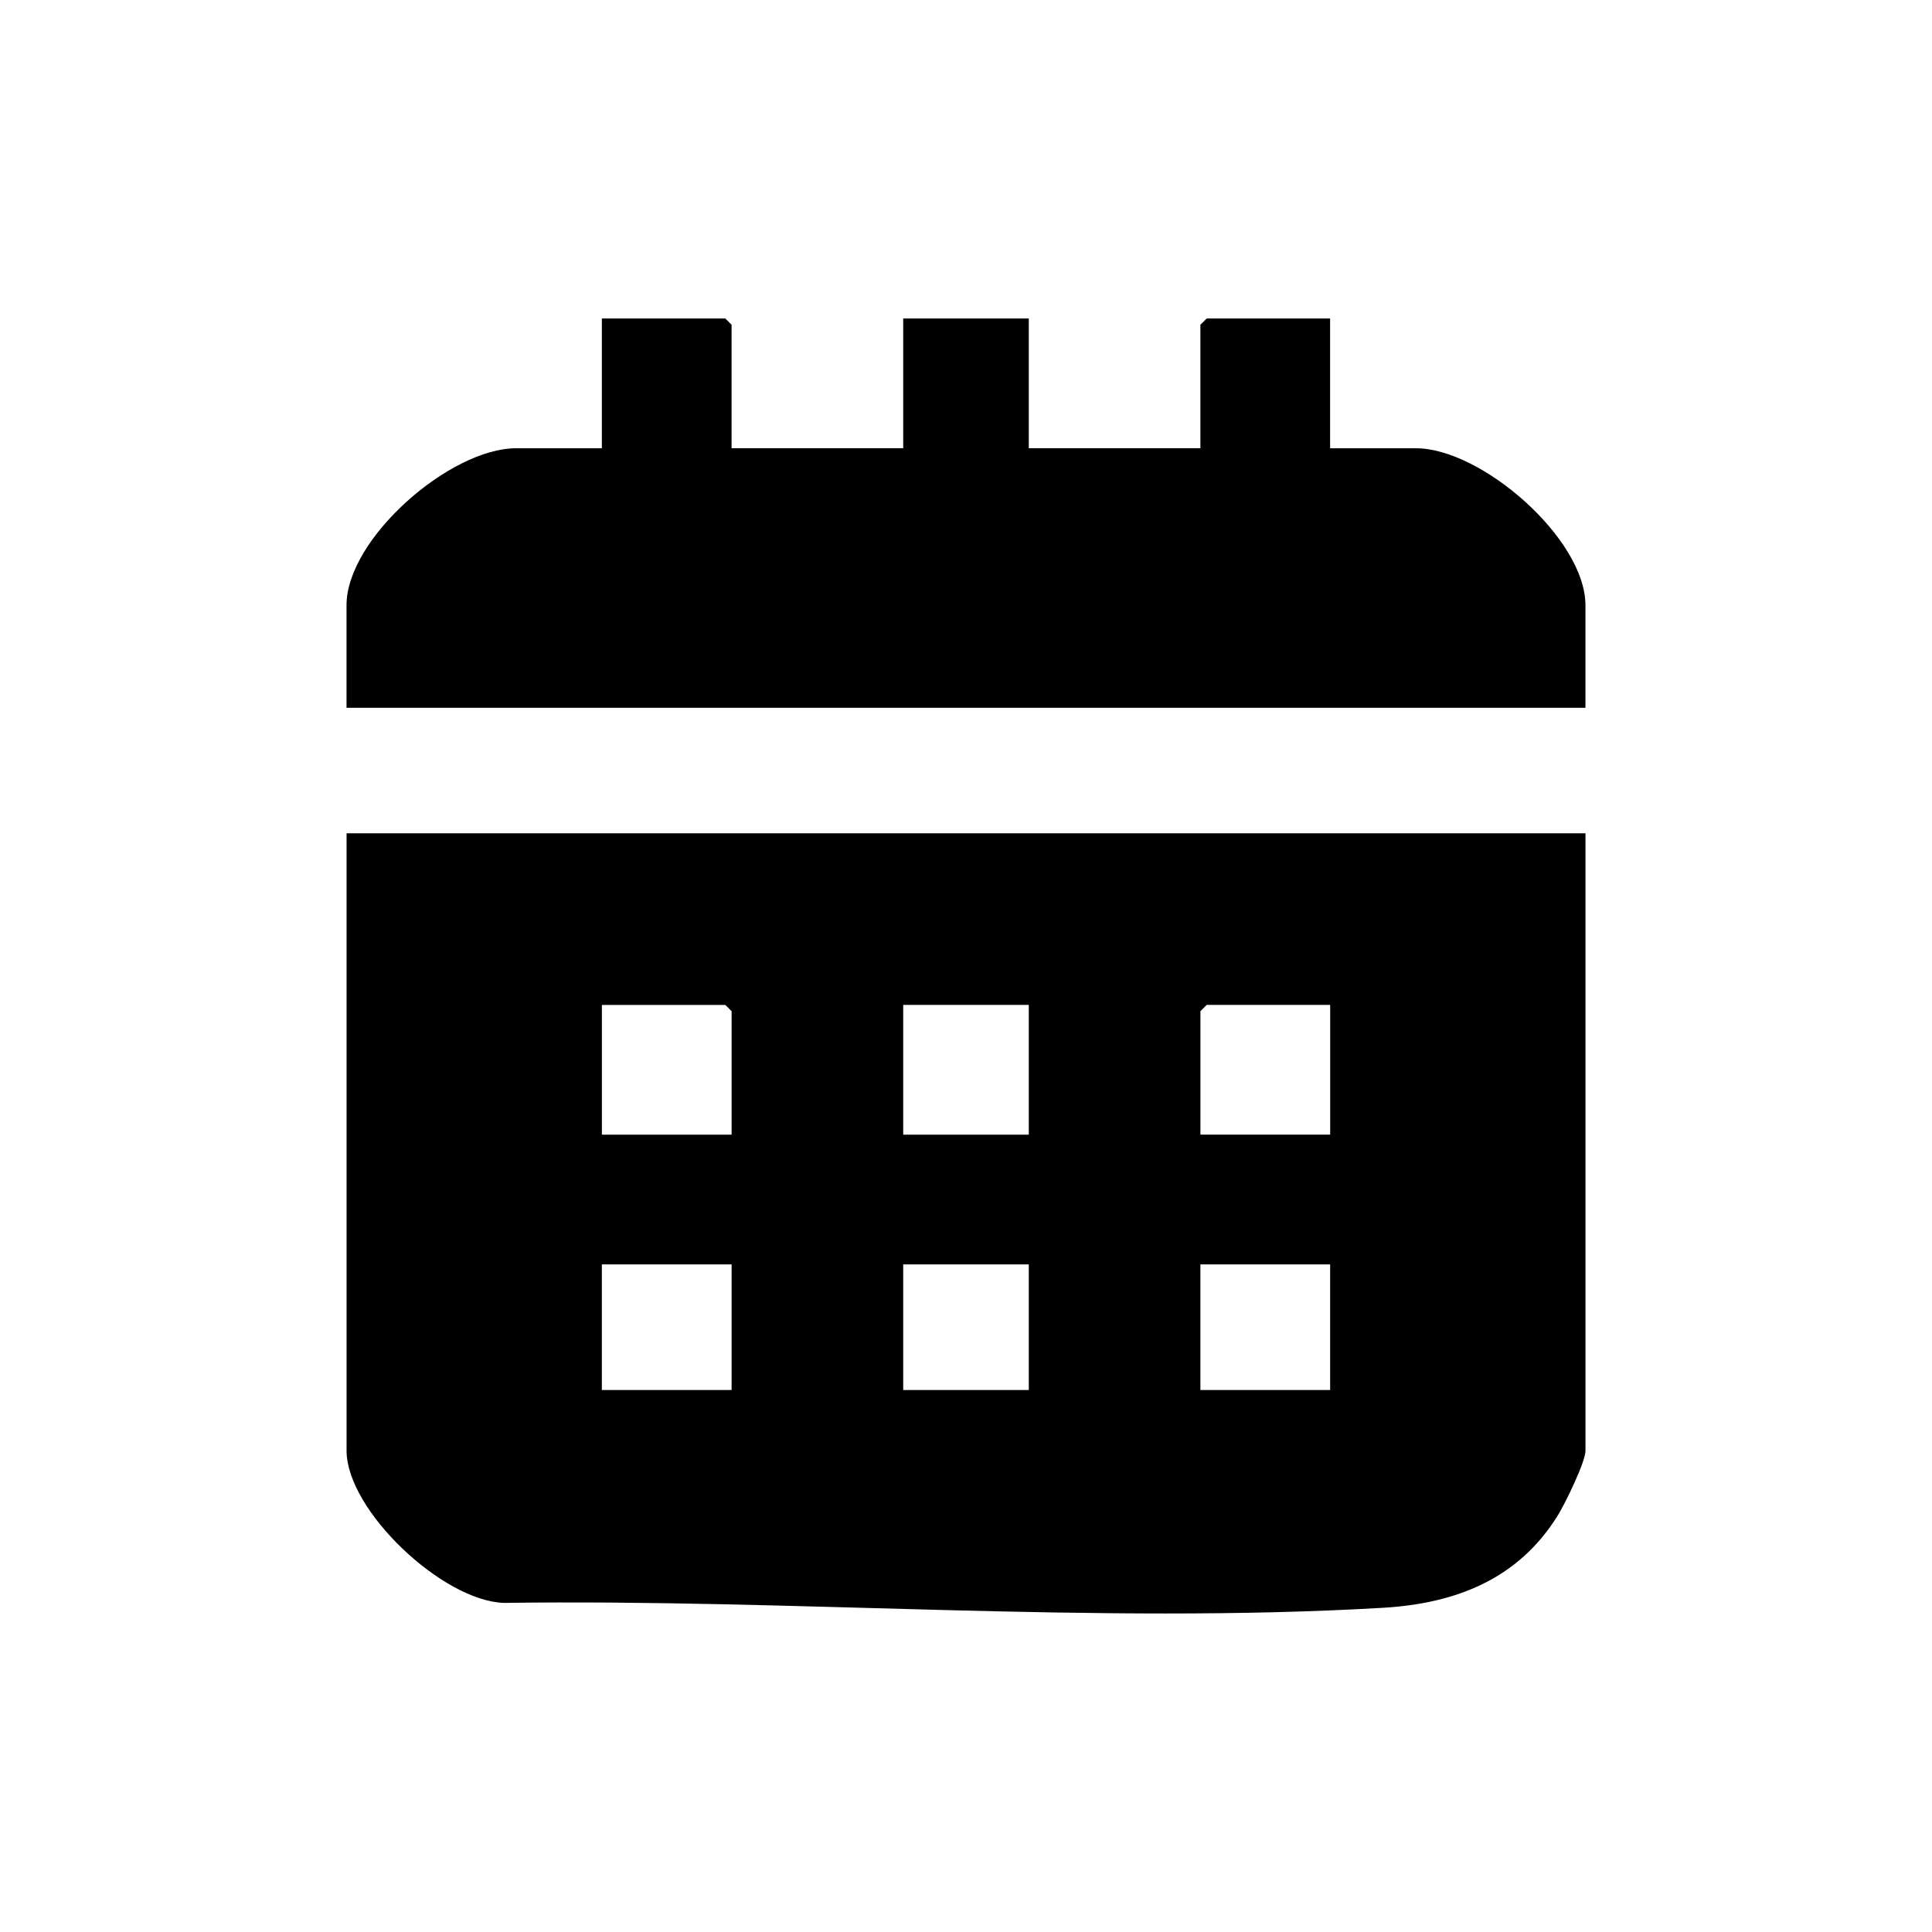 <?xml version="1.0" encoding="UTF-8"?> <svg xmlns="http://www.w3.org/2000/svg" id="Calque_1" data-name="Calque 1" viewBox="0 0 500 500"><path d="M410.32,215.66v159.77c0,2.95-5.26,13.67-7.13,16.7-10.21,16.55-26.44,22.87-45.35,23.97-73.92,4.31-153.15-2.35-227.4-1.27-15.89-.48-40.75-23.97-40.75-39.41v-159.77h320.63ZM189.34,293.65v-31.95l-1.62-1.62h-31.95v33.58h33.58ZM266.25,260.07h-32.5v33.58h32.5v-33.58ZM344.24,260.07h-31.95l-1.62,1.62v31.95h33.58v-33.58ZM189.34,327.23h-33.58v32.5h33.58v-32.5ZM266.25,327.23h-32.5v32.5h32.5v-32.5ZM344.24,327.23h-33.58v32.5h33.58v-32.5Z"></path><path d="M189.34,116h44.41v-33.58h32.5v33.58h44.41v-31.95l1.62-1.62h31.95v33.58h22.21c16.94,0,43.87,23.39,43.87,40.62v26.54H89.68v-26.54c0-17.29,26.84-40.62,43.87-40.62h22.21v-33.58h31.95l1.62,1.62v31.95Z"></path></svg> 